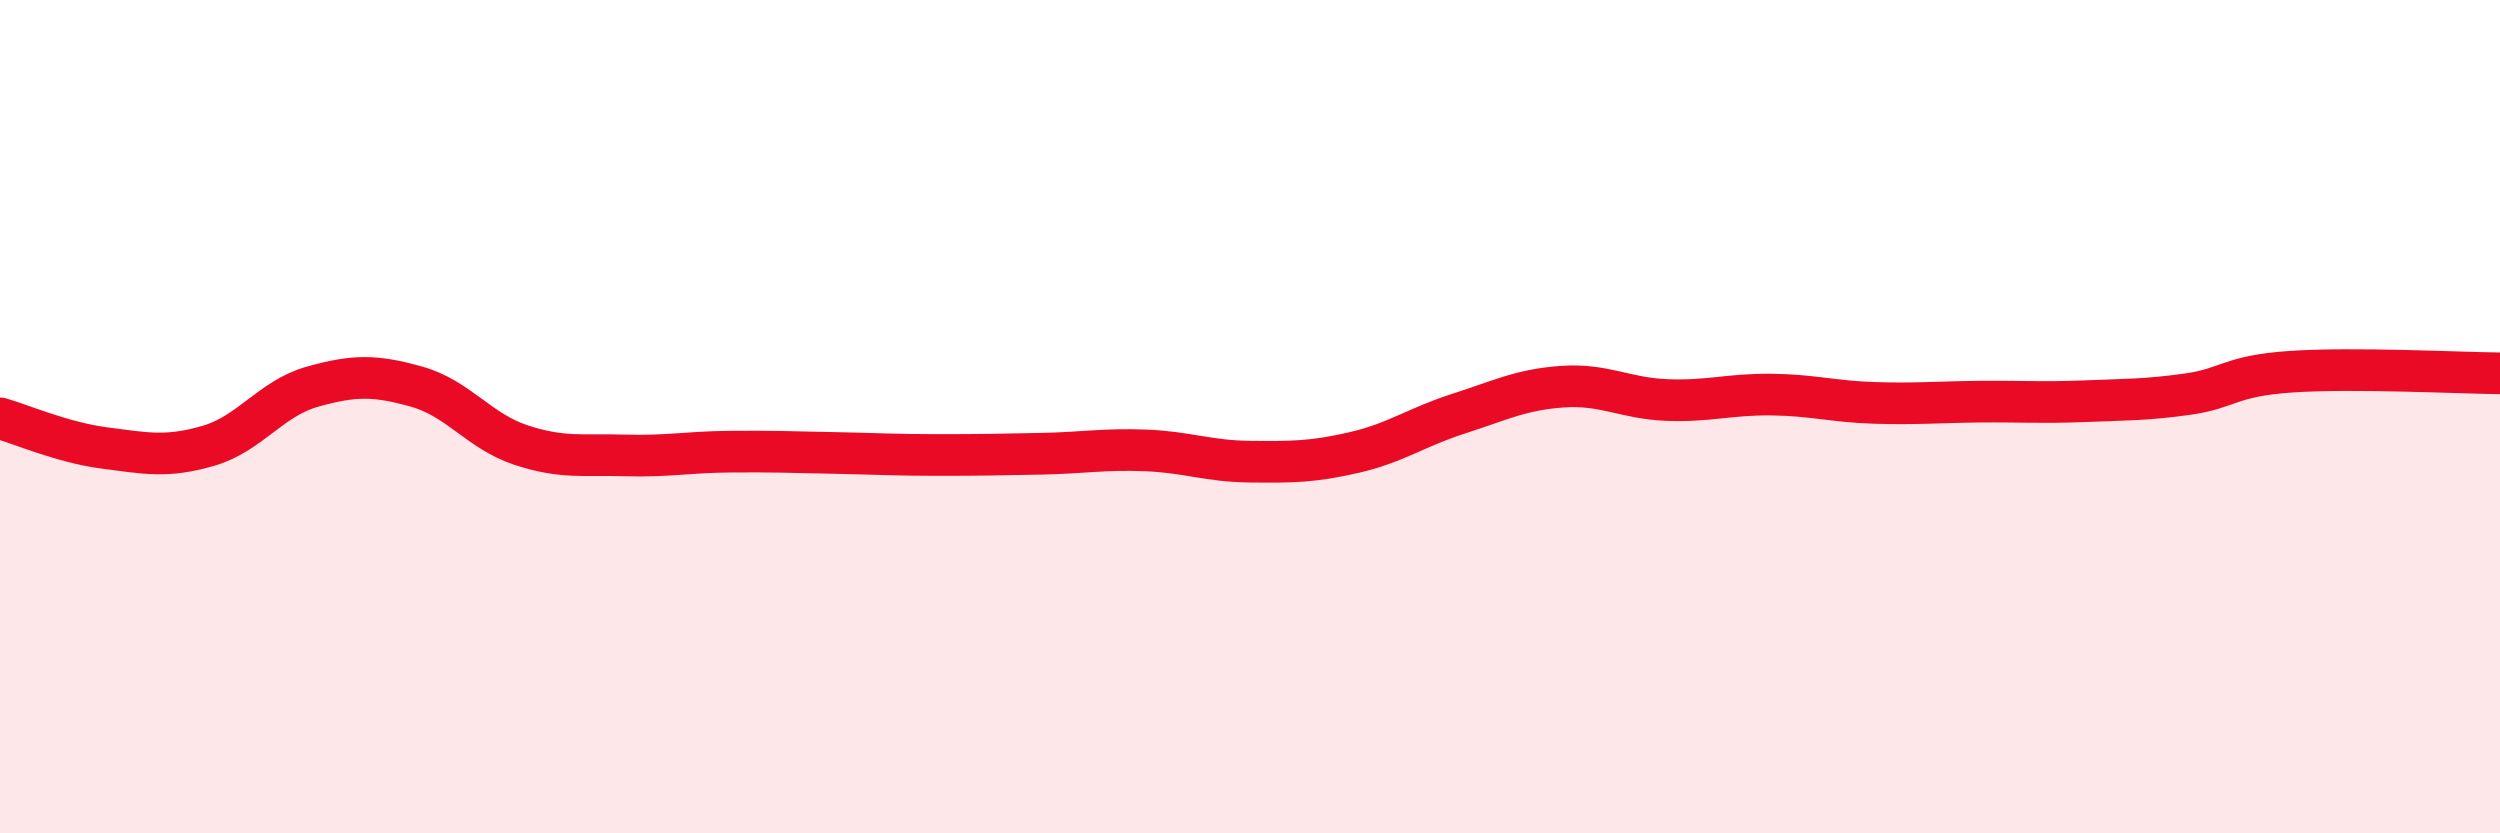 
    <svg width="60" height="20" viewBox="0 0 60 20" xmlns="http://www.w3.org/2000/svg">
      <path
        d="M 0,10.04 C 0.5,10.18 1.5,10.62 2.5,10.75 C 3.5,10.88 4,10.99 5,10.7 C 6,10.41 6.5,9.56 7.5,9.28 C 8.5,9 9,9 10,9.28 C 11,9.56 11.5,10.35 12.5,10.68 C 13.5,11.01 14,10.9 15,10.93 C 16,10.96 16.5,10.85 17.5,10.84 C 18.5,10.83 19,10.85 20,10.87 C 21,10.89 21.5,10.92 22.5,10.92 C 23.5,10.92 24,10.91 25,10.89 C 26,10.87 26.5,10.77 27.5,10.81 C 28.5,10.85 29,11.07 30,11.08 C 31,11.09 31.5,11.09 32.5,10.86 C 33.5,10.63 34,10.25 35,9.93 C 36,9.61 36.5,9.35 37.5,9.28 C 38.5,9.21 39,9.56 40,9.6 C 41,9.64 41.5,9.46 42.5,9.47 C 43.5,9.48 44,9.64 45,9.67 C 46,9.7 46.5,9.65 47.5,9.64 C 48.5,9.63 49,9.67 50,9.63 C 51,9.59 51.5,9.6 52.5,9.46 C 53.5,9.32 53.5,9.02 55,8.92 C 56.5,8.82 59,8.95 60,8.96L60 20L0 20Z"
        fill="#EB0A25"
        opacity="0.1"
        stroke-linecap="round"
        stroke-linejoin="round"
      />
      <path
        d="M 0,10.04 C 0.5,10.18 1.5,10.62 2.5,10.75 C 3.5,10.88 4,10.99 5,10.7 C 6,10.41 6.5,9.56 7.5,9.28 C 8.5,9 9,9 10,9.28 C 11,9.56 11.5,10.35 12.5,10.68 C 13.5,11.01 14,10.9 15,10.93 C 16,10.96 16.5,10.85 17.5,10.84 C 18.5,10.83 19,10.85 20,10.87 C 21,10.89 21.5,10.92 22.5,10.92 C 23.5,10.92 24,10.91 25,10.89 C 26,10.87 26.5,10.77 27.5,10.81 C 28.5,10.85 29,11.07 30,11.08 C 31,11.09 31.5,11.09 32.5,10.86 C 33.5,10.63 34,10.25 35,9.93 C 36,9.61 36.5,9.35 37.5,9.28 C 38.5,9.21 39,9.56 40,9.6 C 41,9.64 41.5,9.46 42.5,9.47 C 43.5,9.48 44,9.64 45,9.67 C 46,9.7 46.5,9.65 47.5,9.64 C 48.5,9.63 49,9.67 50,9.63 C 51,9.59 51.5,9.6 52.5,9.46 C 53.5,9.32 53.5,9.02 55,8.92 C 56.5,8.82 59,8.95 60,8.96"
        stroke="#EB0A25"
        stroke-width="1"
        fill="none"
        stroke-linecap="round"
        stroke-linejoin="round"
      />
    </svg>
  